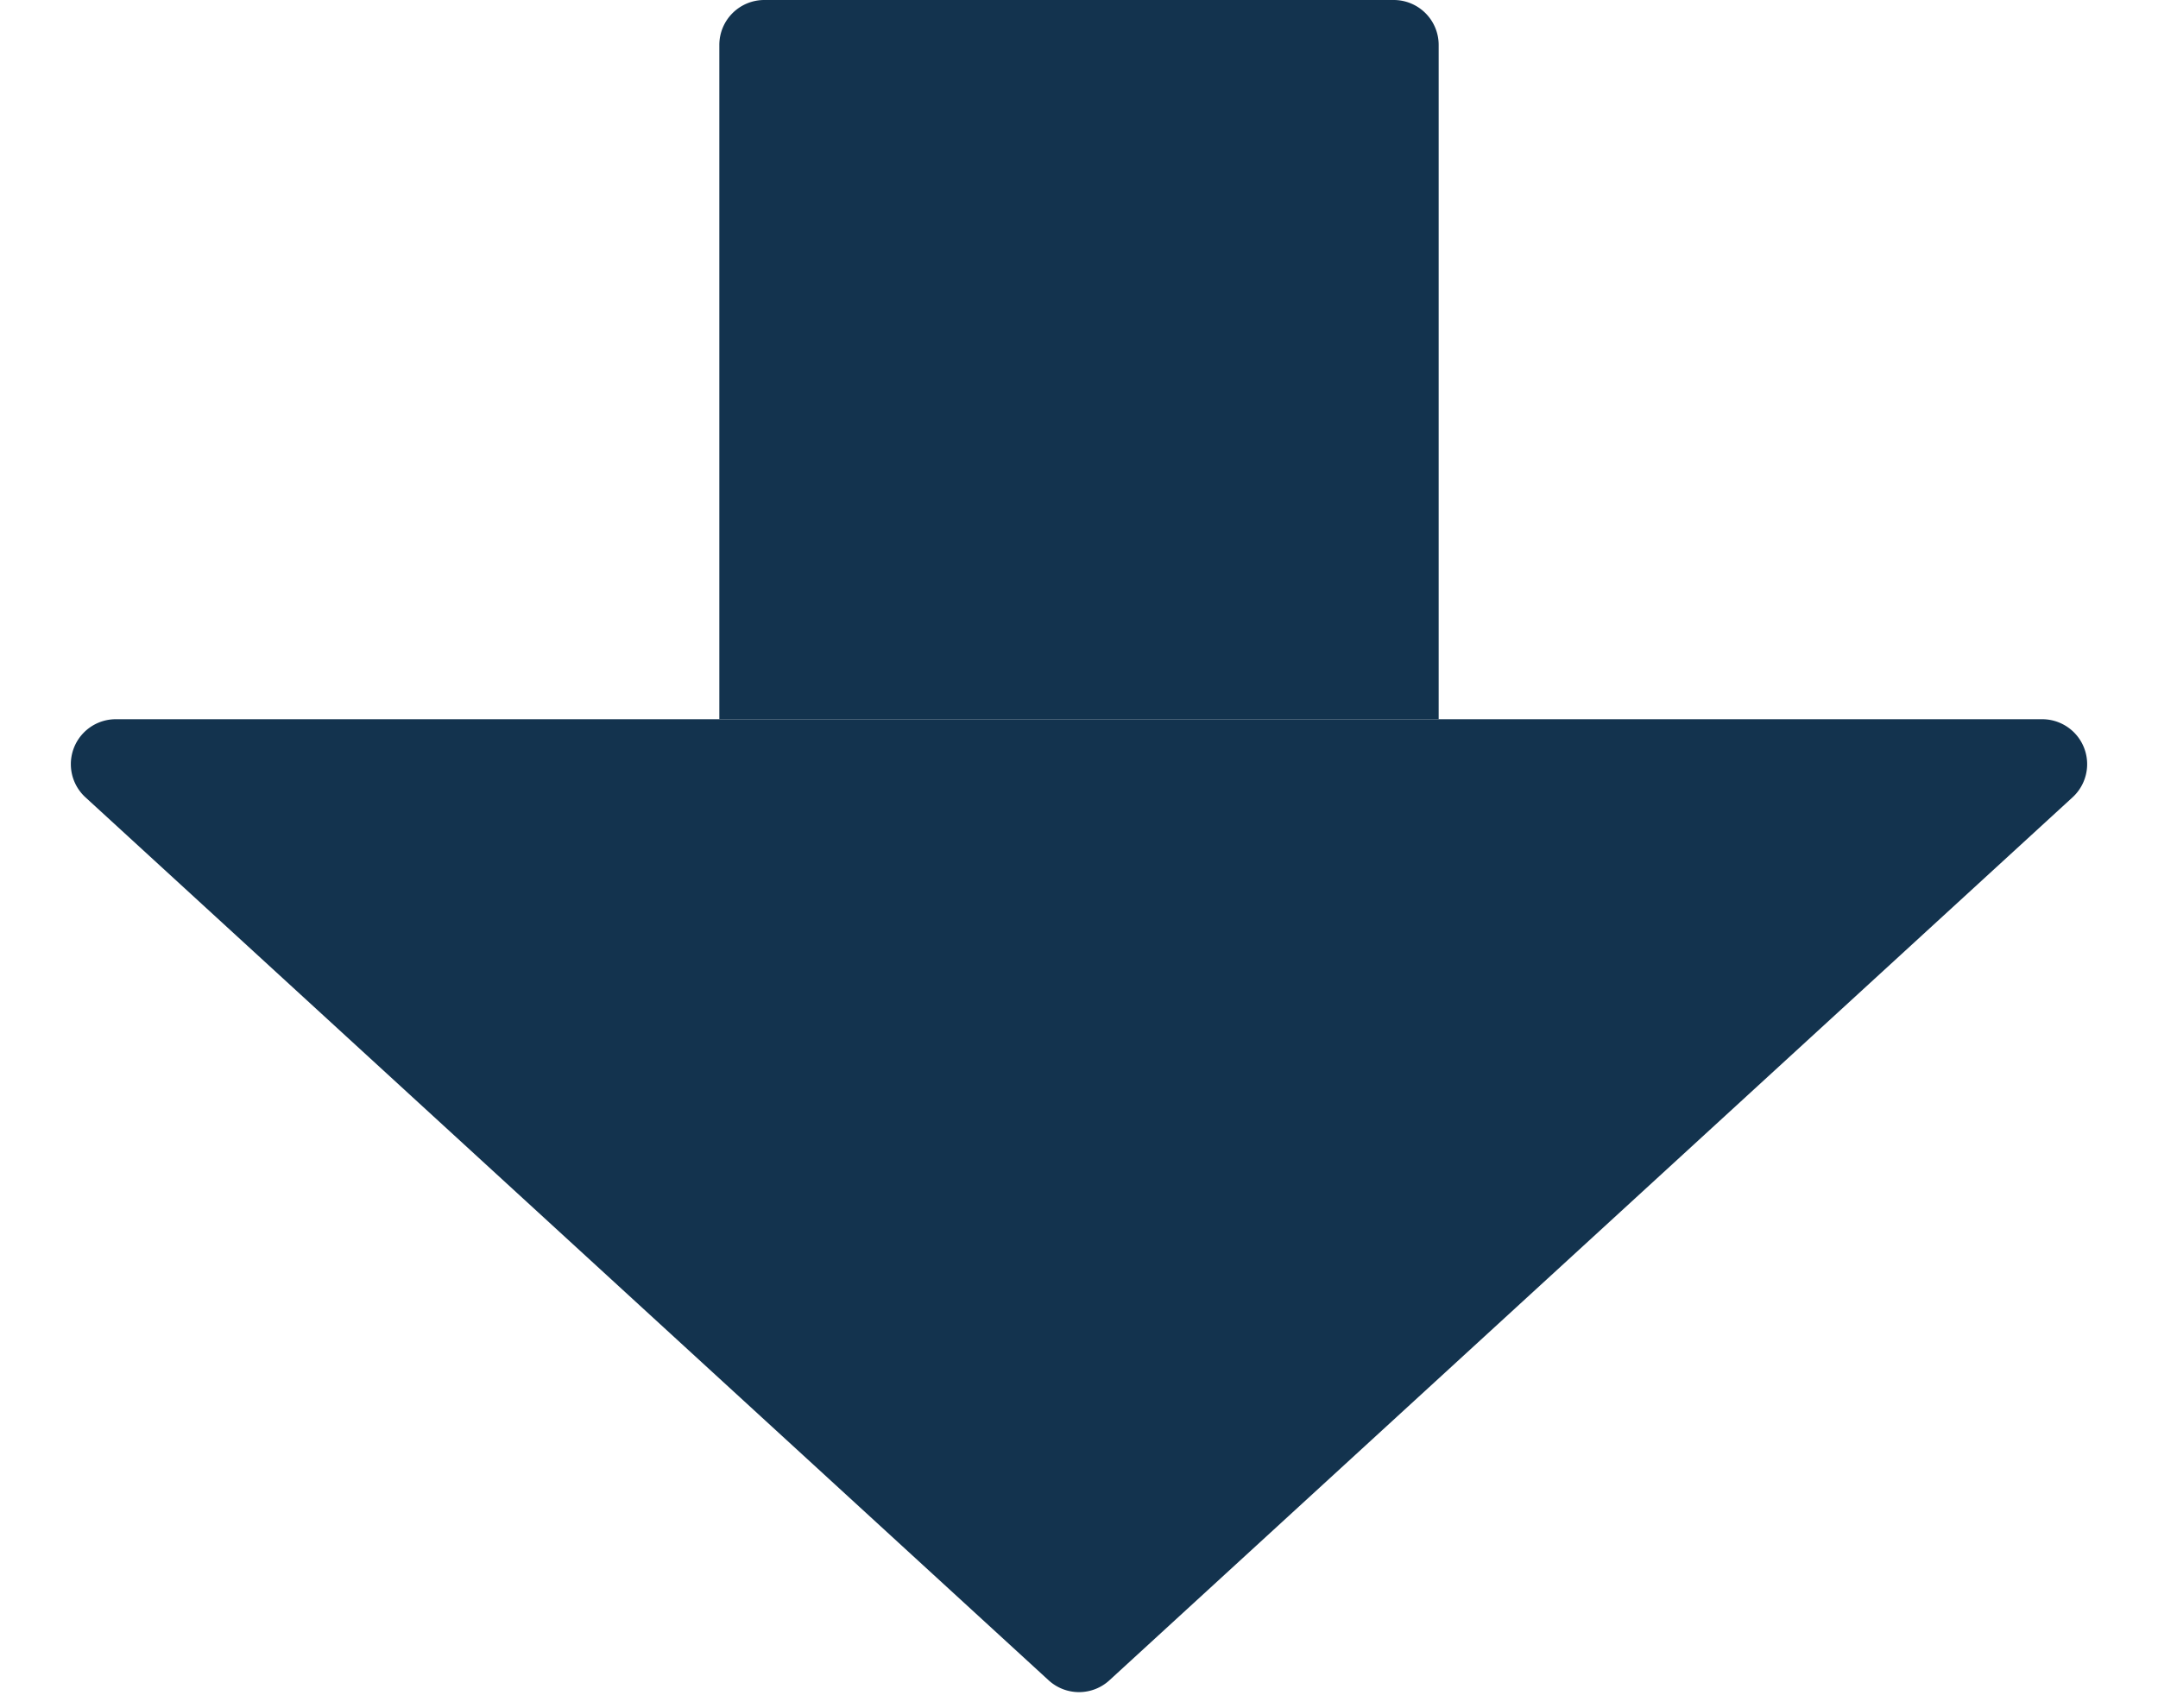 <svg xmlns="http://www.w3.org/2000/svg" width="48" height="38" viewBox="0 0 48 38">
  <g id="フロー" transform="translate(-83 -352)">
    <path id="Polygon_1" data-name="Polygon 1" d="M23.324.619a1,1,0,0,1,1.351,0L46.1,20.263A1,1,0,0,1,45.429,22H2.571A1,1,0,0,1,1.9,20.263Z" transform="translate(131 390) rotate(180)" fill="#13334e"/>
    <path id="Rectangle_4914" data-name="Rectangle 4914" d="M1,0H15a1,1,0,0,1,1,1V16a0,0,0,0,1,0,0H0a0,0,0,0,1,0,0V1A1,1,0,0,1,1,0Z" transform="translate(99 352)" fill="#13334e"/>
  </g>
</svg>
